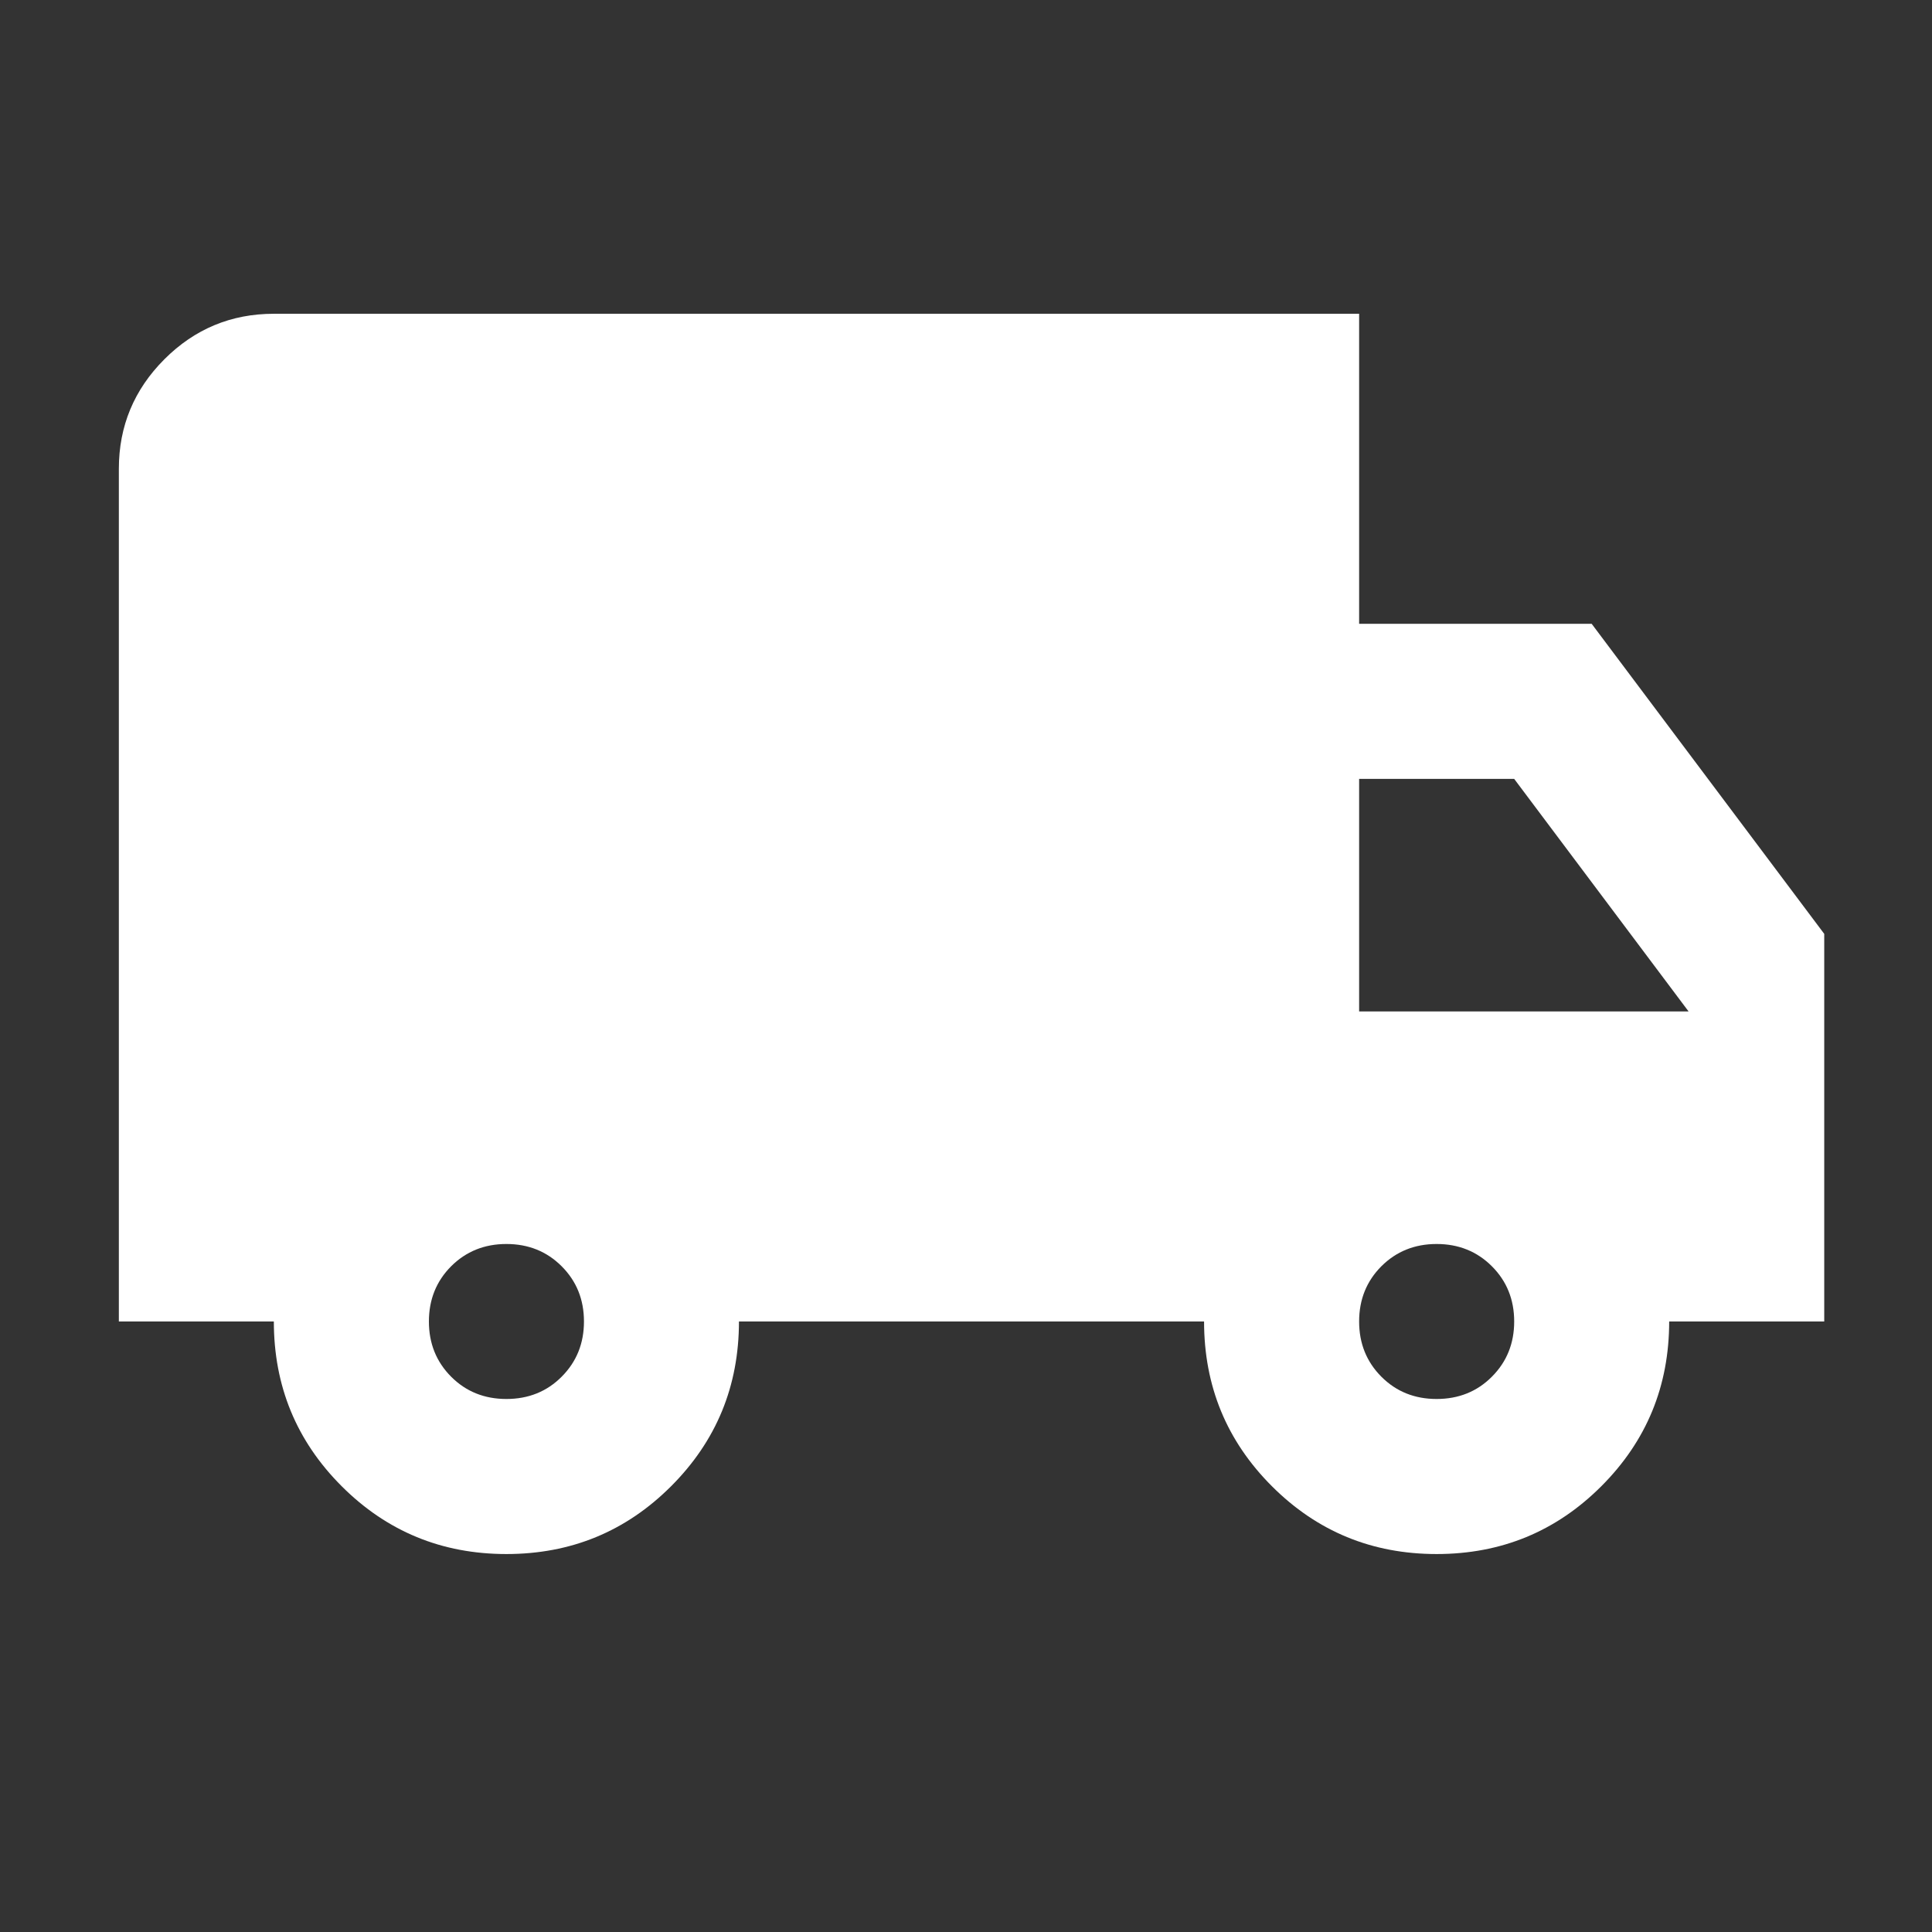 <svg width="27" height="27" viewBox="0 0 27 27" fill="none" xmlns="http://www.w3.org/2000/svg">
<rect x="0" y="0" width="27" height="27" fill="#333333" stroke="none"/>
<path d="M7.077 21.718C6.175 21.718 5.407 21.402 4.775 20.77C4.143 20.138 3.827 19.371 3.827 18.468H1.661V6.551C1.661 5.956 1.873 5.446 2.297 5.021C2.721 4.597 3.231 4.385 3.827 4.385H18.994V8.718H22.244L25.494 13.051V18.468H23.327C23.327 19.371 23.011 20.138 22.379 20.77C21.747 21.402 20.98 21.718 20.077 21.718C19.174 21.718 18.407 21.402 17.775 20.77C17.143 20.138 16.827 19.371 16.827 18.468H10.327C10.327 19.371 10.011 20.138 9.379 20.77C8.747 21.402 7.98 21.718 7.077 21.718ZM7.077 19.551C7.384 19.551 7.642 19.448 7.849 19.24C8.057 19.032 8.161 18.775 8.161 18.468C8.161 18.161 8.057 17.904 7.849 17.696C7.642 17.489 7.384 17.385 7.077 17.385C6.77 17.385 6.513 17.489 6.305 17.696C6.098 17.904 5.994 18.161 5.994 18.468C5.994 18.775 6.098 19.032 6.305 19.24C6.513 19.448 6.77 19.551 7.077 19.551ZM20.077 19.551C20.384 19.551 20.642 19.448 20.849 19.24C21.057 19.032 21.161 18.775 21.161 18.468C21.161 18.161 21.057 17.904 20.849 17.696C20.642 17.489 20.384 17.385 20.077 17.385C19.77 17.385 19.513 17.489 19.305 17.696C19.098 17.904 18.994 18.161 18.994 18.468C18.994 18.775 19.098 19.032 19.305 19.24C19.513 19.448 19.77 19.551 20.077 19.551ZM18.994 14.135H23.598L21.161 10.885H18.994V14.135Z" fill="white"/>
</svg>
